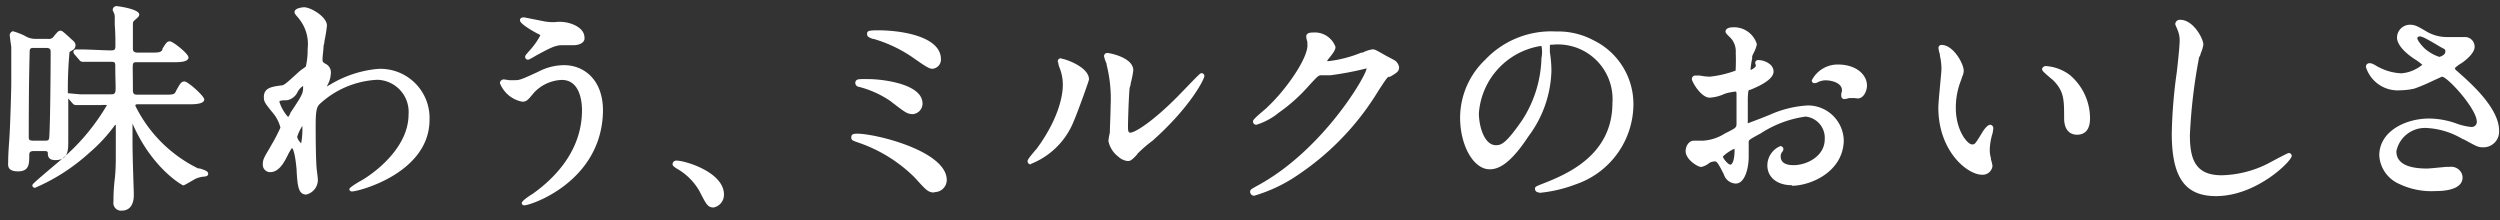 <svg id="レイヤー_1" data-name="レイヤー 1" xmlns="http://www.w3.org/2000/svg" viewBox="0 0 193 17"><rect x="0" y="0" width="193" height="17" fill="#333333" stroke="none"/><defs><style>.cls-1{fill:#fff;fill-rule:evenodd;}</style></defs><path class="cls-1" d="M189.52,5.25s0,.13.15.22l.11.1c.94.83,3.15,2.77,3.15,4.51a1.21,1.21,0,0,1-1.28,1.29c-.33,0-.46-.07-1.46-.62l-.05,0a6,6,0,0,0-2.82-.87A2.25,2.25,0,0,0,185,11.68c0,.88.79,1.33,2.36,1.33.21,0,1.08-.09,1.49-.13l.28,0a.9.9,0,0,1,.71.23.81.81,0,0,1,.27.59c0,.68-.74,1.05-2.09,1.05a5.76,5.76,0,0,1-2.8-.55A2.56,2.56,0,0,1,183.68,12c0-1.85,2-2.85,3.86-2.85a6.39,6.39,0,0,1,1.88.31l.15.05a4.61,4.61,0,0,0,1.2.29.39.39,0,0,0,.44-.4c0-1-2.27-3.48-2.69-3.48l-.73.33a13.23,13.23,0,0,1-1.4.59h0a5.22,5.22,0,0,1-1.09.13,2.57,2.57,0,0,1-2.65-1.79.27.27,0,0,1,.29-.3c.09,0,.2,0,.62.27l.15.07a4.08,4.08,0,0,0,1.68.44A2.9,2.9,0,0,0,187,5a4.11,4.11,0,0,0-.63-.46l-.17-.12c-.27-.19-1.15-.86-1.15-1.51a1,1,0,0,1,1-1c.39,0,.58.11,1.36.57a3.17,3.17,0,0,0,1.64.38h.27c.45,0,.87,0,1,0a.74.74,0,0,1,.72.76c0,.56-.94,1.23-1.12,1.32A2.72,2.72,0,0,0,189.52,5.25Zm-1.26-1.71c-1.12-.67-1.32-.73-1.47-.73,0,0-.17,0-.17.16s.45.7.69.88h0a3.31,3.31,0,0,0,1,.54c.06,0,.47-.14.47-.39S188.77,3.85,188.26,3.54Zm-17.19,11.6c-2.39,0-3.41-1.45-3.41-4.84a38.14,38.14,0,0,1,.39-4.74c.07-.6.22-2,.22-2.42a2,2,0,0,0-.14-.77,2.06,2.06,0,0,0-.09-.22c-.11-.26-.11-.26-.11-.3a.35.35,0,0,1,.39-.32c1,0,1.78,1.45,1.78,1.92a2.93,2.93,0,0,1-.22.71c0,.12-.1.23-.11.27a41.51,41.51,0,0,0-.71,6c0,1.86.42,3.1,2.45,3.1a8.28,8.28,0,0,0,3.51-.87l.66-.35c.91-.48,1-.5,1-.5a.23.23,0,0,1,.24.23C176.94,12.4,174.24,15.14,171.07,15.14ZM160.35,10.4c-.37,0-1-.17-1-1.29,0-1.42,0-2.06-.85-2.92L158.27,6c-.52-.44-.62-.55-.62-.66s.12-.24.3-.24a3.48,3.48,0,0,1,1.83.68,4.39,4.39,0,0,1,1.57,3.36C161.35,10.18,160.8,10.4,160.35,10.4Zm-6.74,1.17a2.25,2.25,0,0,0,.09.64l0,.1a2.89,2.89,0,0,1,.12.5.76.76,0,0,1-.8.68c-1.15,0-3.38-1.83-3.38-5.18,0-.25.06-.92.12-1.57s.12-1.23.12-1.44a4.43,4.43,0,0,0-.12-1l0-.11a1.87,1.87,0,0,1-.11-.51.23.23,0,0,1,.25-.21c.88,0,1.7,1.43,1.7,2a1.09,1.09,0,0,1-.11.43l-.1.3a5.71,5.71,0,0,0-.4,2.14c0,1.72.89,2.81,1.26,2.81.19,0,.22,0,.74-.86.06-.11.4-.66.66-.66a.26.26,0,0,1,.23.29,2.44,2.44,0,0,1-.06.39A4.59,4.59,0,0,0,153.61,11.57Zm-10.46-4-.25,0-.14,0a2,2,0,0,1-.37.08.23.23,0,0,1-.24-.24.33.33,0,0,1,0-.15l0-.07a.59.59,0,0,0,.05-.22c0-.56-.76-.77-1.28-.77a1.43,1.43,0,0,0-.59.15.48.48,0,0,1-.24.07.2.2,0,0,1-.22-.22,2.25,2.25,0,0,1,2-1.22c1.48,0,2.26.82,2.26,1.62,0,.46-.28,1-.71,1Zm-4.81,6.73c-1.14,0-1.9-.61-1.9-1.53a1.62,1.62,0,0,1,1-1.49.24.24,0,0,1,.24.24.37.37,0,0,1-.08.19l0,0a.52.52,0,0,0-.13.37c0,.55.52.67,1,.67,1,0,2.4-.68,2.4-2a1.65,1.65,0,0,0-1.48-1.75,8.44,8.44,0,0,0-3.45,1.29h0c-.94.51-.94.52-.94.7s0,.34,0,.58,0,.46,0,.54c0,.83-.28,2.06-1,2.06a1,1,0,0,1-.92-.71c-.5-1-.57-1-.71-1a1,1,0,0,0-.34.08h0l-.12.08a1.43,1.43,0,0,1-.58.27c-.27,0-1.2-.58-1.2-1.22,0-.39.25-.81.64-.81l.37,0,.33,0a3.53,3.53,0,0,0,1.7-.56c.89-.44.89-.45.89-.82s0-1.9,0-2.18c0-.11,0-.23-.08-.23a4.44,4.44,0,0,0-.74.14l-.16.06a3.12,3.12,0,0,1-1.09.27c-.68,0-1.38-1.24-1.38-1.44a.27.27,0,0,1,.29-.27l.19,0,.12,0a4.67,4.67,0,0,0,.78.09,8.22,8.22,0,0,0,2-.47A15.62,15.62,0,0,0,134,4.07a1.52,1.52,0,0,0-.51-1.25c-.28-.27-.28-.33-.28-.38,0-.26.33-.33.52-.33a1.84,1.84,0,0,1,1.9,1.3,2.3,2.3,0,0,1-.25.68c-.05.11-.1.21-.11.25s0,.08,0,.16a6.1,6.1,0,0,0-.13.9.07.07,0,0,0,0,0c.07,0,.41-.21.41-.32l0-.06a.62.62,0,0,1-.05-.18c0-.12.14-.19.15-.2h0a1.47,1.47,0,0,1,1,.33.73.73,0,0,1,.27.55c0,.59-1,1.09-1.79,1.41-.16,0-.17.06-.2.62,0,.36,0,1.68,0,1.82a.58.58,0,0,0,0,.15l1-.38.7-.28a8.3,8.3,0,0,1,2.94-.72,2.77,2.77,0,0,1,2.77,2.75C142.25,13.34,139.7,14.34,138.34,14.34Zm-4.44-2.82a3.1,3.1,0,0,0-.89.6c0,.16.41.63.57.63s.33-.35.33-1.16A.15.15,0,0,0,133.9,11.52Zm-15.08,3.37a.28.28,0,0,1-.32-.28c0-.15.07-.18.55-.37,1.78-.7,5.43-2.14,5.43-6.25a4.22,4.22,0,0,0-4.62-4.5c-.21,0-.21,0-.21.09s0,0,0,0a.59.59,0,0,1,0,.14c0,.11,0,.23,0,.35a9.22,9.22,0,0,1,.12,1.43,8.79,8.79,0,0,1-1.77,5.06c-1.48,2.26-2.4,2.55-3,2.55-1.24,0-2.28-1.82-2.28-4a6.2,6.2,0,0,1,1.93-4.45,7,7,0,0,1,5.45-2.19h.08A5.76,5.76,0,0,1,123,3.1a5.48,5.48,0,0,1,3.1,5,6.56,6.56,0,0,1-4.45,6.13A10.67,10.67,0,0,1,118.82,14.89ZM119,3.55h-.06a5.68,5.68,0,0,0-4.77,5.19c0,1,.41,2.47,1.32,2.47.41,0,.78-.14,2-1.9A9.21,9.21,0,0,0,119,4.49,2.33,2.33,0,0,0,119,3.55ZM107.21,5.92c-.15.1-.21.19-.8,1.09a20.77,20.77,0,0,1-6.13,6.44,11.85,11.85,0,0,1-3.46,1.66.31.31,0,0,1-.31-.31c0-.16.08-.2.66-.52,5-2.75,8.32-8.46,8.33-9a0,0,0,0,0,0,0l-.29.07a23.9,23.9,0,0,1-2.5.46l-.35,0-.31,0c-.26,0-.26,0-1,.8A13,13,0,0,1,98.72,8.7,5.09,5.09,0,0,1,97,9.63a.25.25,0,0,1-.27-.25c0-.12.1-.24,1-1L98.12,8c1.43-1.43,2.93-3.7,2.81-4.61,0,0,0-.09,0-.16a1.83,1.83,0,0,1-.09-.4c0-.32.38-.32.53-.32a1.7,1.7,0,0,1,1.73,1.11c0,.25-.18.48-.55.94a.69.69,0,0,0-.1.16h.12a9.65,9.65,0,0,0,2.53-.66l.1,0a2.37,2.37,0,0,1,.76-.25c.19,0,.28.06,1,.47l.66.35a.77.77,0,0,1,.39.56c0,.32-.16.42-.72.75Zm-19.42,6c-.32.35-.49.49-.65.51h-.09a1.24,1.24,0,0,1-.72-.34,2,2,0,0,1-.76-1.21,4.58,4.58,0,0,1,.11-.64c0-.29.06-1.58.06-2.07A10.65,10.65,0,0,0,85.43,5l0-.08a2.54,2.54,0,0,1-.2-.59.25.25,0,0,1,.26-.24c.16,0,2,.34,2,1.34a6.77,6.77,0,0,1-.2,1c0,.16-.07.29-.08.35-.06.43-.13,2.49-.13,3.05,0,.37.08.41.17.41.44,0,1.94-1.05,3.6-2.73.09-.08.26-.27.48-.49,1.32-1.37,1.33-1.37,1.43-1.37a.22.22,0,0,1,.22.21c0,.25-1.09,2.41-4,5A10.09,10.09,0,0,0,87.79,11.89Zm-8.22.77a.24.24,0,0,1-.24-.24c0-.12.13-.3.58-.83l.14-.16c1.88-2.58,2-4.4,2-4.89a3.53,3.53,0,0,0-.28-1.41v0a1.25,1.25,0,0,1-.07-.31A.22.22,0,0,1,82,4.54c.18,0,2.07.61,2.07,1.59,0,.12-.94,2.7-1.17,3.21A5.89,5.89,0,0,1,79.57,12.66Zm-7.43,2.17c-.48,0-.62-.15-1.52-1.15A11.37,11.37,0,0,0,66.24,11c-.4-.14-.52-.18-.52-.38s.06-.3.46-.3c1.43,0,6.91,1.34,6.91,3.58A.94.94,0,0,1,72.14,14.83ZM70.64,4.56A10.54,10.54,0,0,0,67.43,3l-.06,0c-.33-.13-.43-.17-.43-.39s.11-.27.85-.27c1.8,0,4.85.47,4.85,2.23a.71.71,0,0,1-.67.74C71.72,5.31,71.36,5.06,70.64,4.56ZM71.22,8a.82.82,0,0,1-.74.81c-.43,0-.58-.11-1.73-1a7.66,7.66,0,0,0-2.42-1.1c-.1,0-.3-.1-.3-.31a.26.26,0,0,1,.07-.19c.11-.12.3-.11,1.17-.1C68.29,6.15,71.22,6.5,71.22,8ZM54,14.76A4.6,4.6,0,0,0,52.22,13c-.21-.14-.3-.22-.3-.33a.29.29,0,0,1,.33-.27c.62,0,3.64.88,3.64,2.62a1,1,0,0,1-.81,1C54.63,16,54.53,15.79,54,14.76ZM40.48,15.85a.18.18,0,0,1-.2-.18c0-.19.81-.69.82-.69,1.74-1.23,3.83-3.36,3.83-6.47,0-.55-.11-2.34-1.56-2.34a3.09,3.09,0,0,0-2.16,1c-.47.57-.56.68-.9.68a2.32,2.32,0,0,1-1.72-1.44.31.31,0,0,1,.32-.28l.42.06.36,0c.36,0,.45,0,1.51-.49l.35-.16a4.33,4.33,0,0,1,2-.51c1.49,0,3,1.08,3,3.51C46.49,14,41,15.85,40.48,15.85ZM44.25,3.49l-.46,0-.39,0c-.52,0-.89.19-2,.79-.55.33-.61.33-.64.33a.22.22,0,0,1-.22-.22c0-.07,0-.1.31-.45a5.75,5.75,0,0,0,.87-1.22,1.63,1.63,0,0,0-.27-.15s-1.31-.69-1.31-1c0-.05,0-.23.32-.23l.61.12,1,.2a4.43,4.43,0,0,0,.76.05,2.8,2.8,0,0,1,1.4.17c.83.34.89.83.89,1C45.18,3.23,44.83,3.49,44.25,3.49ZM27.18,14.78c-.2,0-.21-.15-.21-.18s0-.12.77-.58a5.9,5.9,0,0,0,.55-.33c1-.66,3.25-2.47,3.25-4.85a2.48,2.48,0,0,0-2.42-2.68,7.05,7.05,0,0,0-4.46,1.89c-.18.2-.29.42-.29,1.6,0,.51,0,2.58.08,3.42.06.46.09.74.09.82a1.17,1.17,0,0,1-.9,1.13c-.63,0-.67-.75-.74-1.79v-.11c-.12-1.36-.29-1.64-.36-1.7a4.13,4.13,0,0,0-.34.59c-.26.51-.65,1.28-1.35,1.28a.57.57,0,0,1-.56-.63c0-.34.11-.53.53-1.23l.11-.2a12.68,12.68,0,0,0,.72-1.38A2.91,2.91,0,0,0,21,8.64c-.54-.68-.63-.78-.63-1.15,0-.71.6-.79,1.29-.89.25,0,.34-.07,1.45-1.09a3.11,3.11,0,0,1,.27-.2l.23-.17a5.75,5.75,0,0,0,.14-1.37,3.11,3.11,0,0,0-.65-2.3l-.06-.08c-.26-.3-.3-.34-.3-.46,0-.34.73-.37.73-.37.53,0,1.77.74,1.77,1.41a10.92,10.92,0,0,1-.19,1.19c0,.17-.06.31-.07.38,0,.26-.08.78-.08,1s0,.25.22.38a.73.73,0,0,1,.42.75v0a2,2,0,0,1-.25.88l-.06.13.13-.08.18-.1a8.62,8.62,0,0,1,3.62-1.18,3.79,3.79,0,0,1,4,3.91C33.17,13.37,27.67,14.78,27.18,14.78Zm-3.93-3.72a6,6,0,0,0,.09-1.34,3.6,3.6,0,0,0-.4.85A1,1,0,0,0,23.25,11.06Zm.19-4.45a1.22,1.22,0,0,0-.47.5l0,0a1.12,1.12,0,0,1-.82.63c-.55,0-.58.06-.58.12a3.15,3.15,0,0,0,.68,1.18s.07-.13.15-.24l0-.06c1-1.5,1-1.53,1-2.1Zm-8,6.4c.39.13.63.21.63.4s-.18.2-.27.22h0a2,2,0,0,0-.74.19l-.33.19c-.5.29-.53.3-.59.3S11.73,13,10.23,9.54a.36.36,0,0,0,0-.09V9.5c0,.05,0,.6,0,1.34,0,1.5.1,3.78.1,4.2,0,1.06-.58,1.22-.93,1.22a.59.59,0,0,1-.64-.69c0-.25,0-.93.09-1.66s.09-1.5.09-1.78V9.65a.09.09,0,0,0-.06,0,12.3,12.3,0,0,1-2,2.16,15,15,0,0,1-4.18,2.69.19.19,0,0,1-.2-.19c0-.09,0-.11,1.93-1.74l.14-.12A16.37,16.37,0,0,0,8.26,8.11v0a2.77,2.77,0,0,0-.46,0c-.08,0-1.12,0-1.55,0l-.17,0-.2,0A.31.31,0,0,1,5.62,8l-.35-.4,0,0c0,.26,0,1,0,1.73s0,1.42,0,1.54c0,.73,0,1.49-1,1.49-.53,0-.58-.3-.58-.58,0,0,0-.12-.22-.12H2.63c-.32,0-.37.11-.37.31,0,.68,0,1.26-.87,1.26s-.76-.51-.76-.7,0-.58.08-1.64.16-4,.16-4.48c0,0,0-.51,0-1,0-.73,0-1.6,0-1.68l0-.12c-.05-.33-.1-.66-.1-.77A.33.33,0,0,1,1,2.41a6,6,0,0,1,.89.34A1.53,1.53,0,0,0,2.7,3h1a.45.45,0,0,0,.46-.2l.07-.09c.2-.23.29-.34.42-.34s.14,0,.73.53L5.48,3c.25.21.35.3.35.52a.46.46,0,0,1-.16.31l-.1.06C5.4,4,5.38,4,5.37,4a30.27,30.27,0,0,0-.13,3.21.27.27,0,0,1,.15,0l.78.07.59,0,1.48,0h.32c.16,0,.28,0,.34-.18s0-.84,0-1.95c0-.27,0-.38-.29-.38-.54,0-1.35,0-1.86,0l-.17,0-.2,0a.32.32,0,0,1-.27-.16l-.34-.39c-.08-.1-.1-.13-.1-.21a.19.19,0,0,1,.21-.19l.3,0,.32,0c.27,0,1.69.07,2,.07s.41,0,.41-.36,0-1-.05-1.61l0-.58s0-.2-.05-.31A3.79,3.79,0,0,1,8.7.78.3.3,0,0,1,9,.47s1.75.2,1.75.66c0,.12-.11.22-.31.39l-.11.1c-.07.09-.07.12-.07.53,0,.11,0,.43,0,.75s0,.7,0,.83,0,.33.37.33h.91c.73,0,.83,0,1-.21l0-.09c.29-.46.36-.57.58-.57s1.43.95,1.43,1.24-.44.37-1,.37H10.61c-.2,0-.32,0-.35.18s0,.64,0,2c0,.3.15.33.36.33h2c.82,0,.85,0,1-.35l.07-.12c.23-.4.31-.55.56-.55s1.52,1.12,1.52,1.39-.44.37-1.05.37H10.62c-.08,0-.17,0-.17.12A10.56,10.56,0,0,0,15.29,13ZM3.56,3.7H2.65c-.23,0-.34,0-.36.24,0,.37-.07,1.82-.07,6.59,0,.23,0,.33.36.33h.86c.22,0,.34,0,.36-.24.08-1,.11-5.34.11-6.6C3.91,3.84,3.89,3.7,3.56,3.7Z"/></svg>